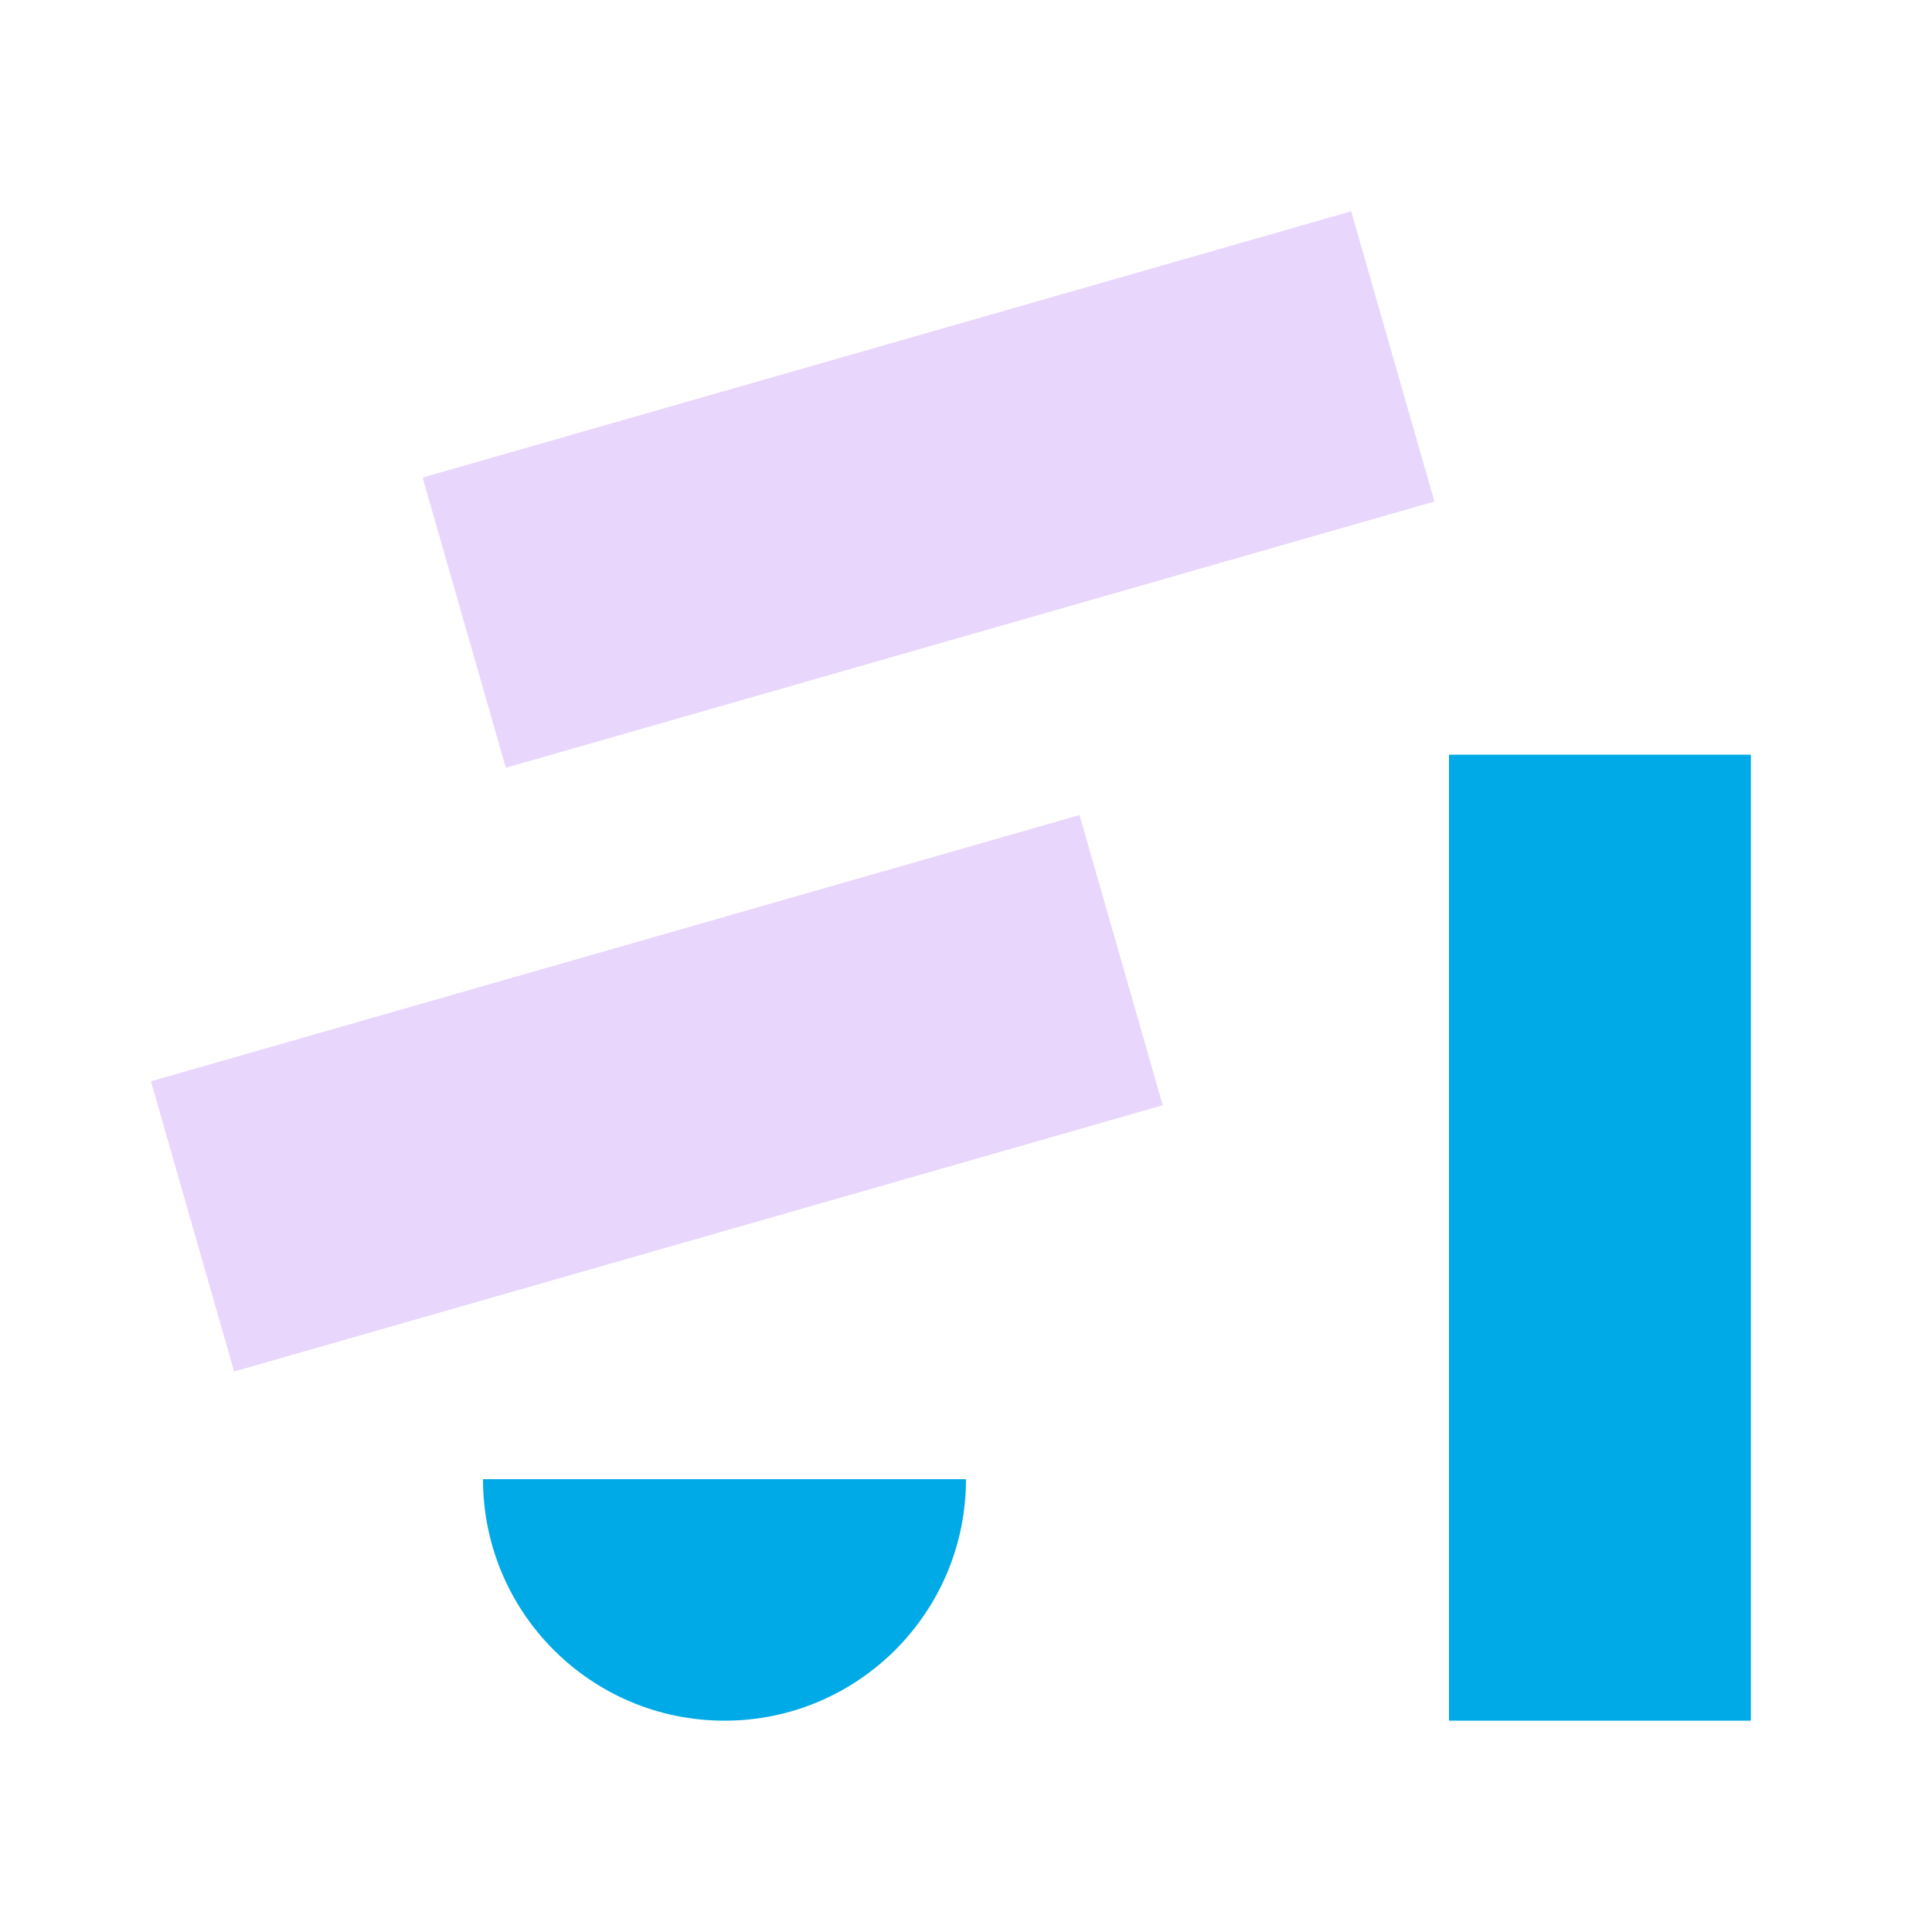 <svg width="64" height="64" viewBox="0 0 64 64" fill="none" xmlns="http://www.w3.org/2000/svg">
<path d="M14 15.82L44.76 7L47.517 16.613L16.756 25.433L14 15.82Z" fill="#E9D6FC"/>
<path d="M5 35.82L35.76 27L38.517 36.613L7.756 45.433L5 35.82Z" fill="#E9D6FC"/>
<path d="M48 57L48 25L58 25L58 57L48 57Z" fill="#00AAE7"/>
<g clip-path="url(#clip0_2092_19759)">
<circle cx="24" cy="49" r="8" transform="rotate(-180 24 49)" fill="#00AAE7"/>
</g>
<defs>
<clipPath id="clip0_2092_19759">
<rect width="16" height="8" fill="white" transform="translate(32 57) rotate(-180)"/>
</clipPath>
</defs>
</svg>
